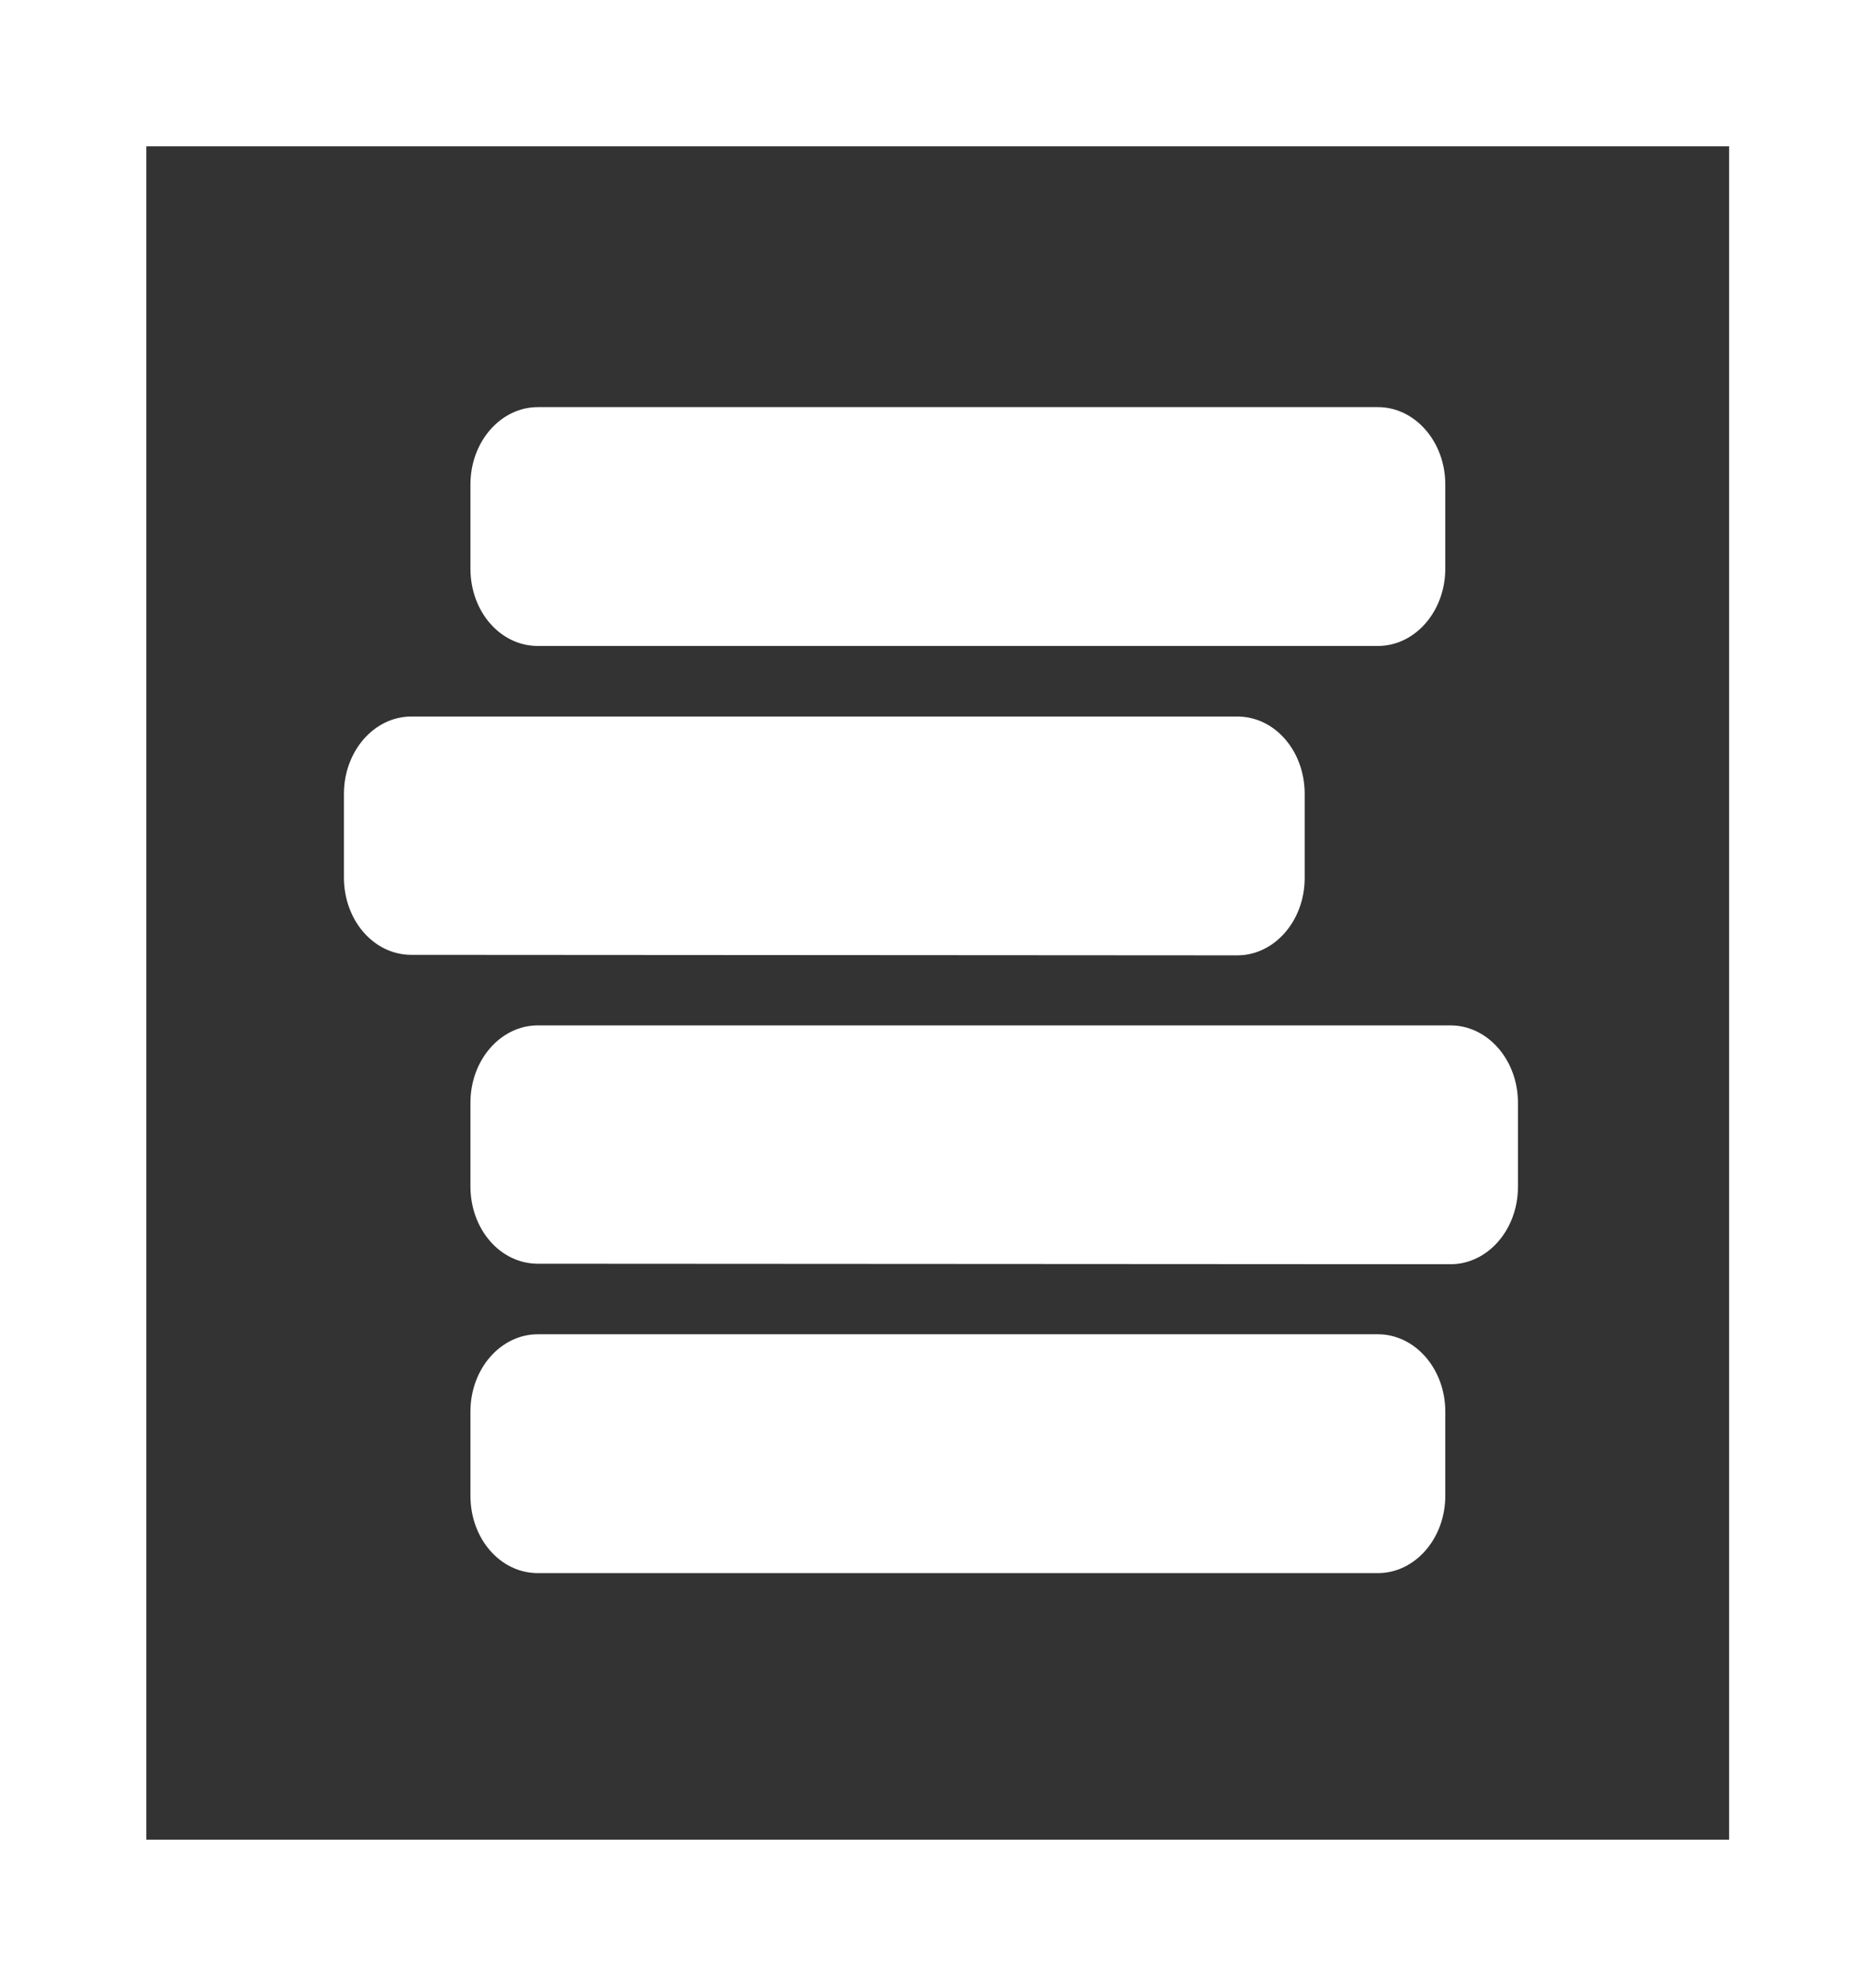 <?xml version="1.0" encoding="utf-8"?>
<!-- Generator: Adobe Illustrator 19.1.0, SVG Export Plug-In . SVG Version: 6.00 Build 0)  -->
<svg version="1.1" id="Layer_1" xmlns="http://www.w3.org/2000/svg" xmlns:xlink="http://www.w3.org/1999/xlink" x="0px" y="0px"
	 width="358.9px" height="380px" viewBox="-183.4 400 358.9 380" style="enable-background:new -183.4 400 358.9 380;"
	 xml:space="preserve">
<rect x="-183.4" y="400" width="358.9" height="380" fill="#333333" stroke="none"/>
<style type="text/css">
	.st0{fill:#FFFFFF;}
</style>
<g>
	<path class="st0" d="M-80.5,523.6c-7.2,0-12.9-6.6-12.9-14.8v-16.1c0-8.2,5.8-14.8,12.9-14.8H80.2c7.1,0,12.9,6.6,12.9,14.8v16.1
		c0,8.2-5.8,14.8-12.9,14.8H-80.5z"/>
	<path class="st0" d="M-104.7,582.7c-7.2,0-12.9-6.6-12.9-14.8v-16c0-8.2,5.8-14.8,12.9-14.8h158c7.2,0,12.9,6.6,12.9,14.8V568
		c0,8.2-5.8,14.8-12.9,14.8L-104.7,582.7L-104.7,582.7z"/>
	<path class="st0" d="M-80.5,641.8c-7.2,0-12.9-6.6-12.9-14.8v-16c0-8.2,5.8-14.8,12.9-14.8H94.1c7.1,0,12.9,6.6,12.9,14.8v16.1
		c0,8.2-5.8,14.8-12.9,14.8L-80.5,641.8L-80.5,641.8z"/>
	<path class="st0" d="M-80.5,701c-7.2,0-12.9-6.6-12.9-14.8v-16.1c0-8.2,5.8-14.8,12.9-14.8H80.2c7.1,0,12.9,6.6,12.9,14.8v16.1
		c0,8.2-5.8,14.8-12.9,14.8H-80.5z"/>
</g>
<g>
	<path class="st0" d="M147.4,428v324h-302.8V428H147.4 M175.4,400h-358.8v380h358.9V400H175.4z"/>
</g>
</svg>
